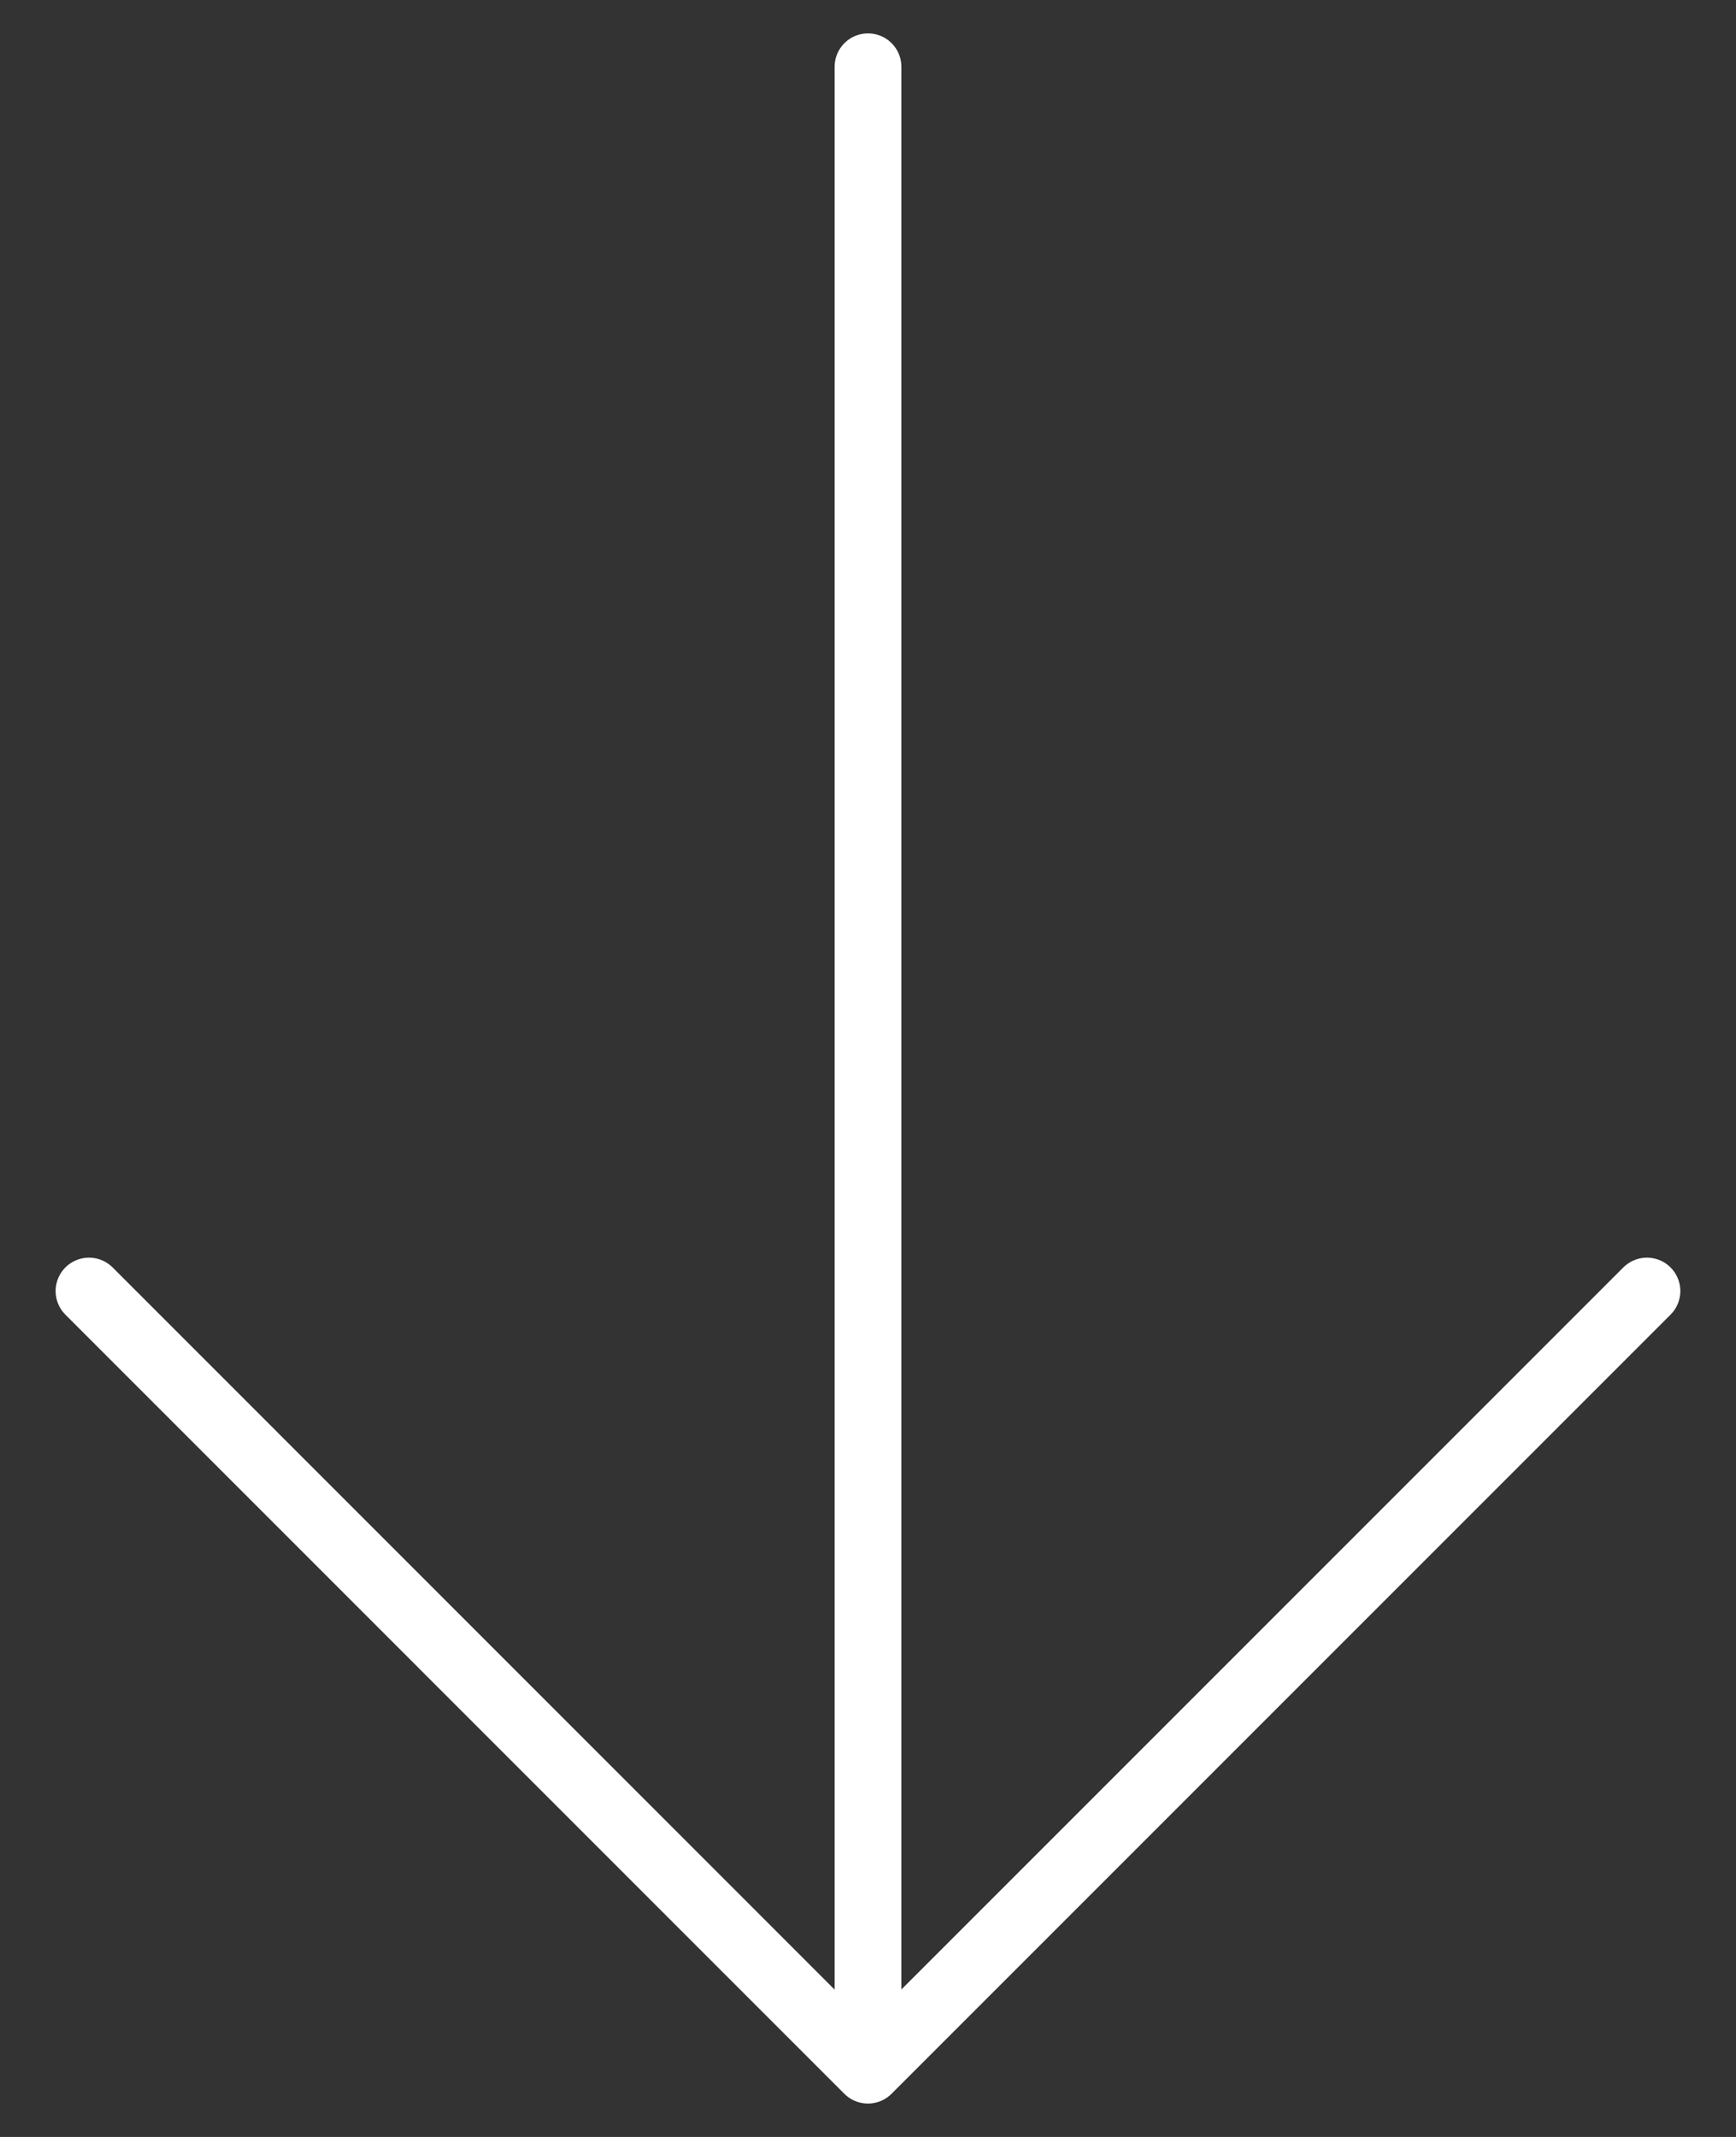 <svg width="26" height="32" viewBox="0 0 26 32" fill="none" xmlns="http://www.w3.org/2000/svg">
<rect x="0" y="0" width="26" height="32" fill="#333333" stroke="none"/>
<g id="Group">
<path id="Vector" d="M13 1V30.167" stroke="white" stroke-linecap="round" stroke-linejoin="round"/>
<path id="Vector_2" d="M1.333 19.333L12.999 31L24.666 19.333" stroke="white" stroke-linecap="round" stroke-linejoin="round"/>
</g>
</svg>
